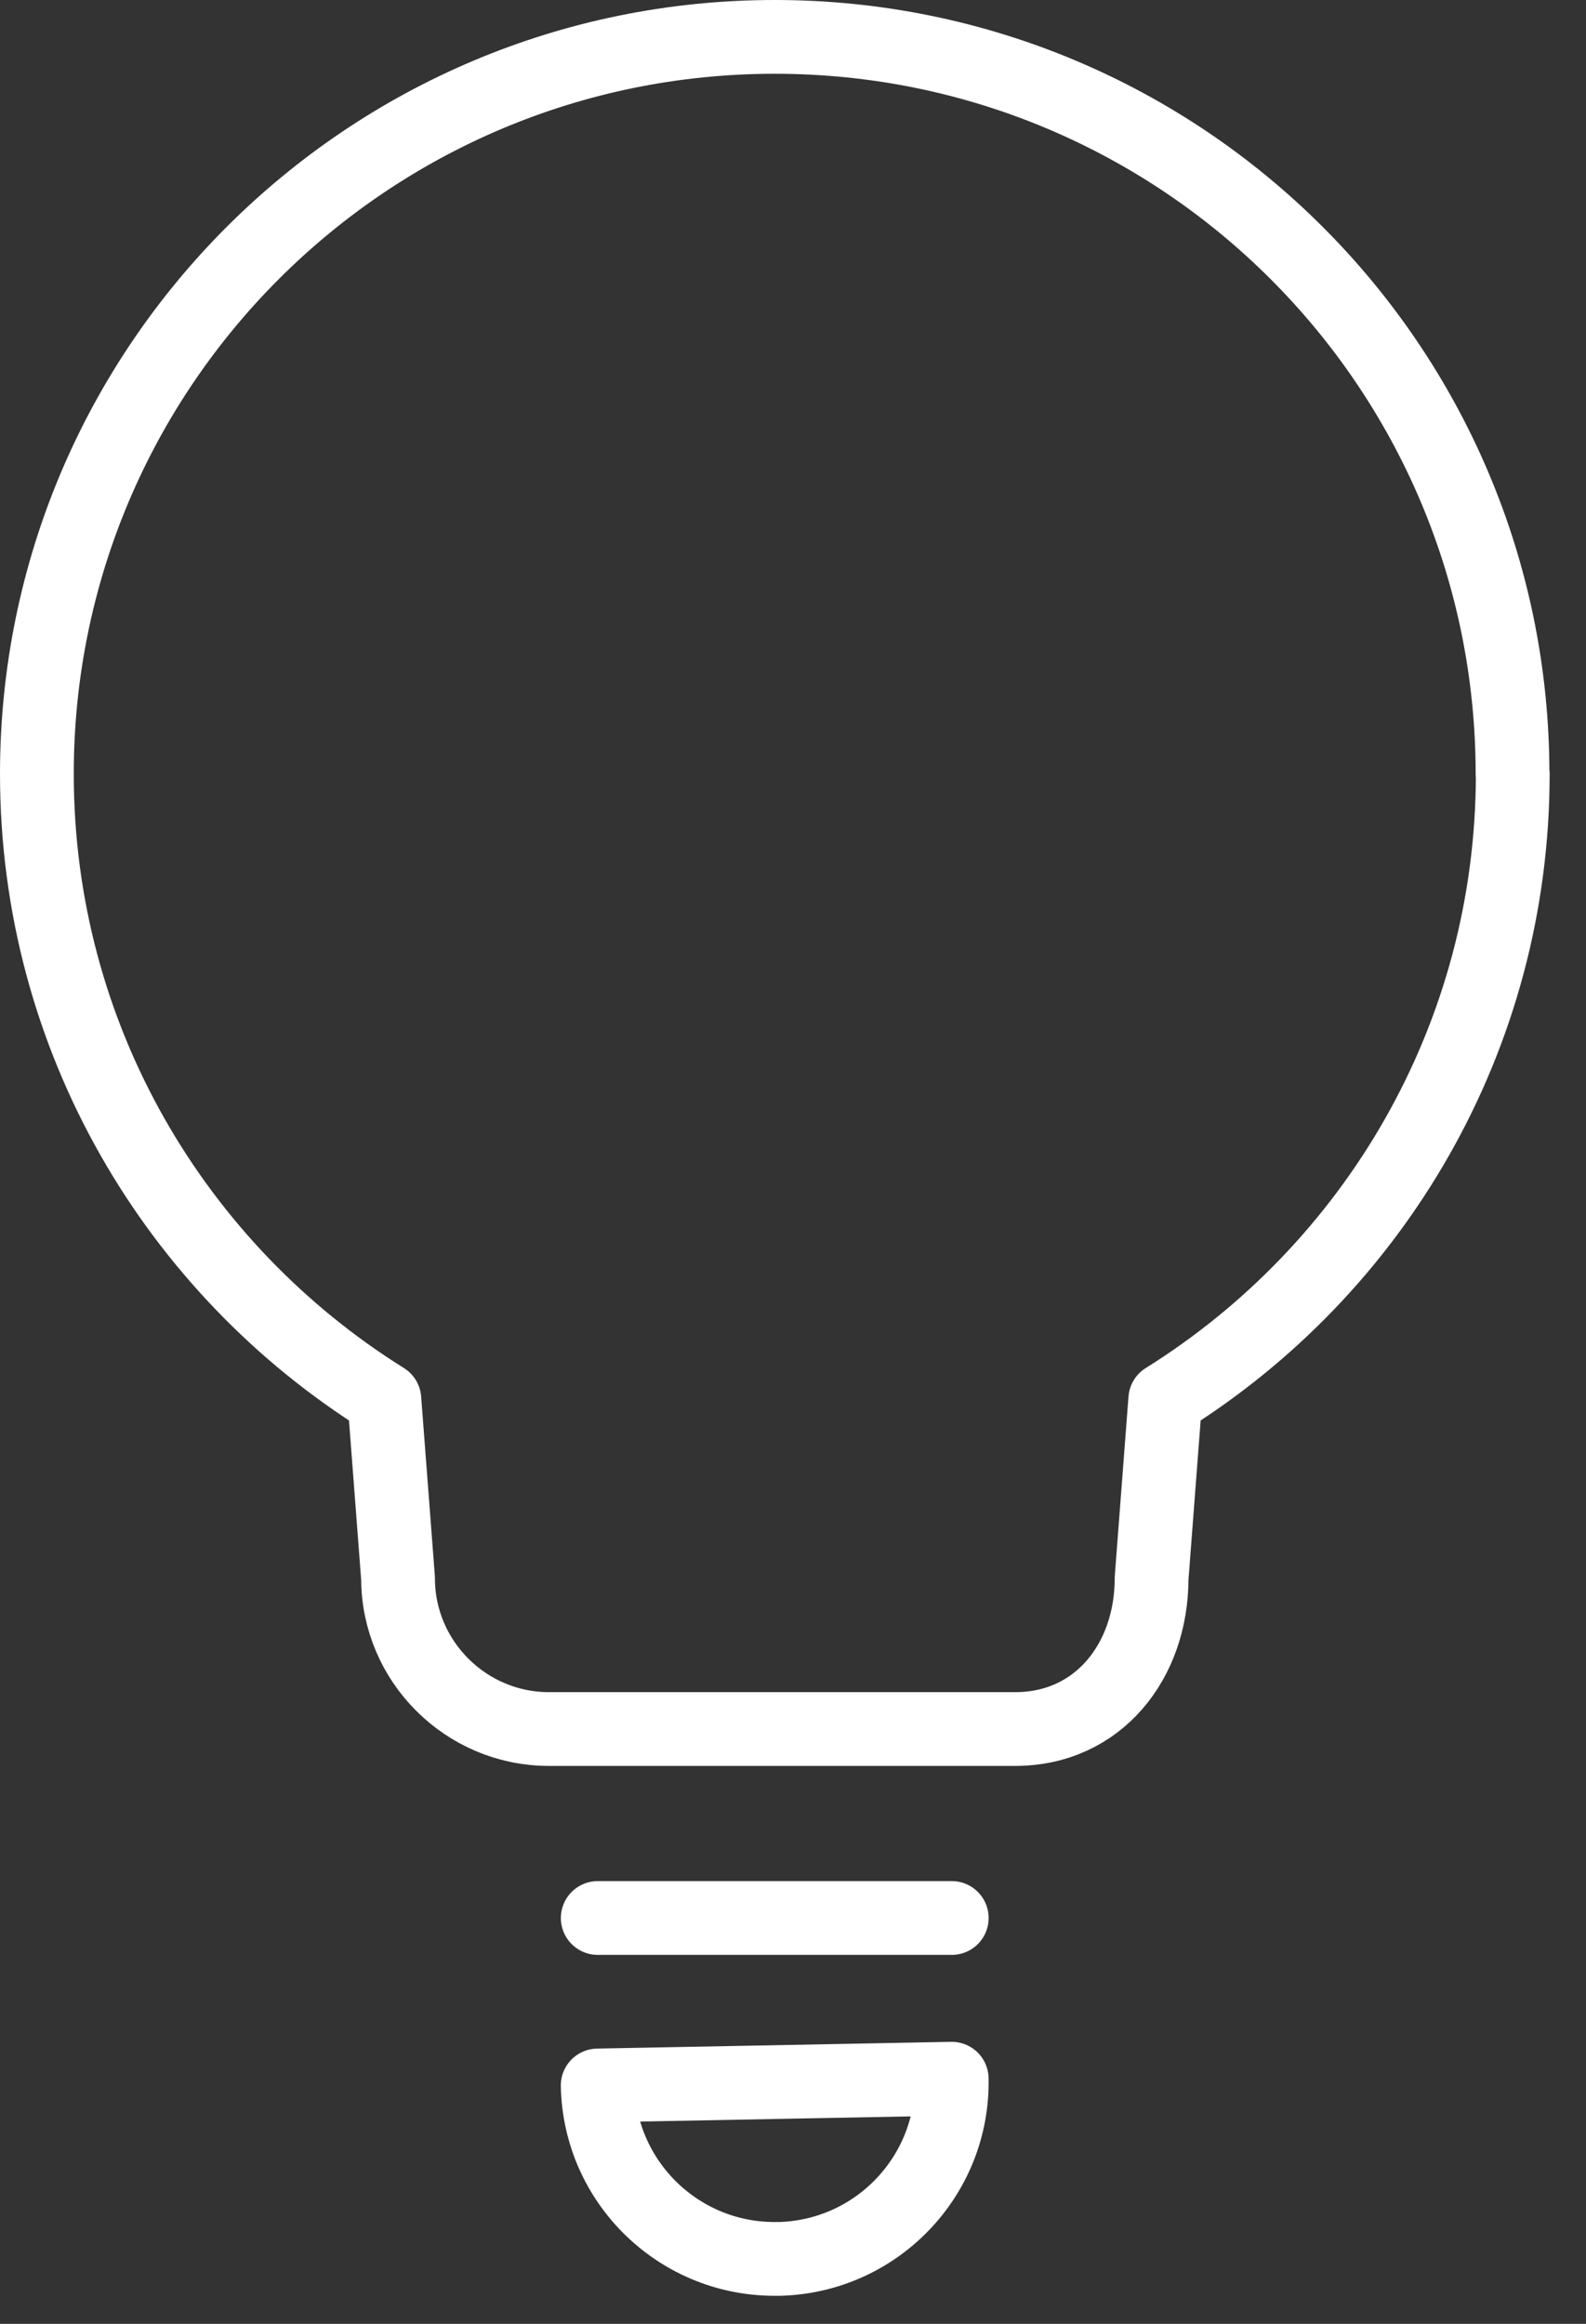 <svg fill="none" height="63" viewBox="0 0 43 63" width="43" xmlns="http://www.w3.org/2000/svg"><rect x="0" y="0" width="43" height="63" fill="#333333" stroke="none"/><g stroke="#fff" stroke-linecap="round" stroke-linejoin="round" stroke-width="2"><path d="m41.008 20.981c0-11.035-8.956-19.981-20.004-19.981-11.048 0-20.004 8.946-20.004 19.981 0 7.153 3.764 13.422 9.421 16.955l.371 4.855c0 2.246 1.839 4.083 4.088 4.083h12.646c2.249 0 3.696-1.837 3.696-4.083l.371-4.855c5.655-3.53 9.421-9.801 9.421-16.955z"/><path d="m21.096 61.24c2.651-.05 4.759-2.238 4.707-4.886l-9.598.183c.05 2.648 2.241 4.753 4.889 4.701z"/><path d="m16.206 51.997h9.598"/></g></svg>